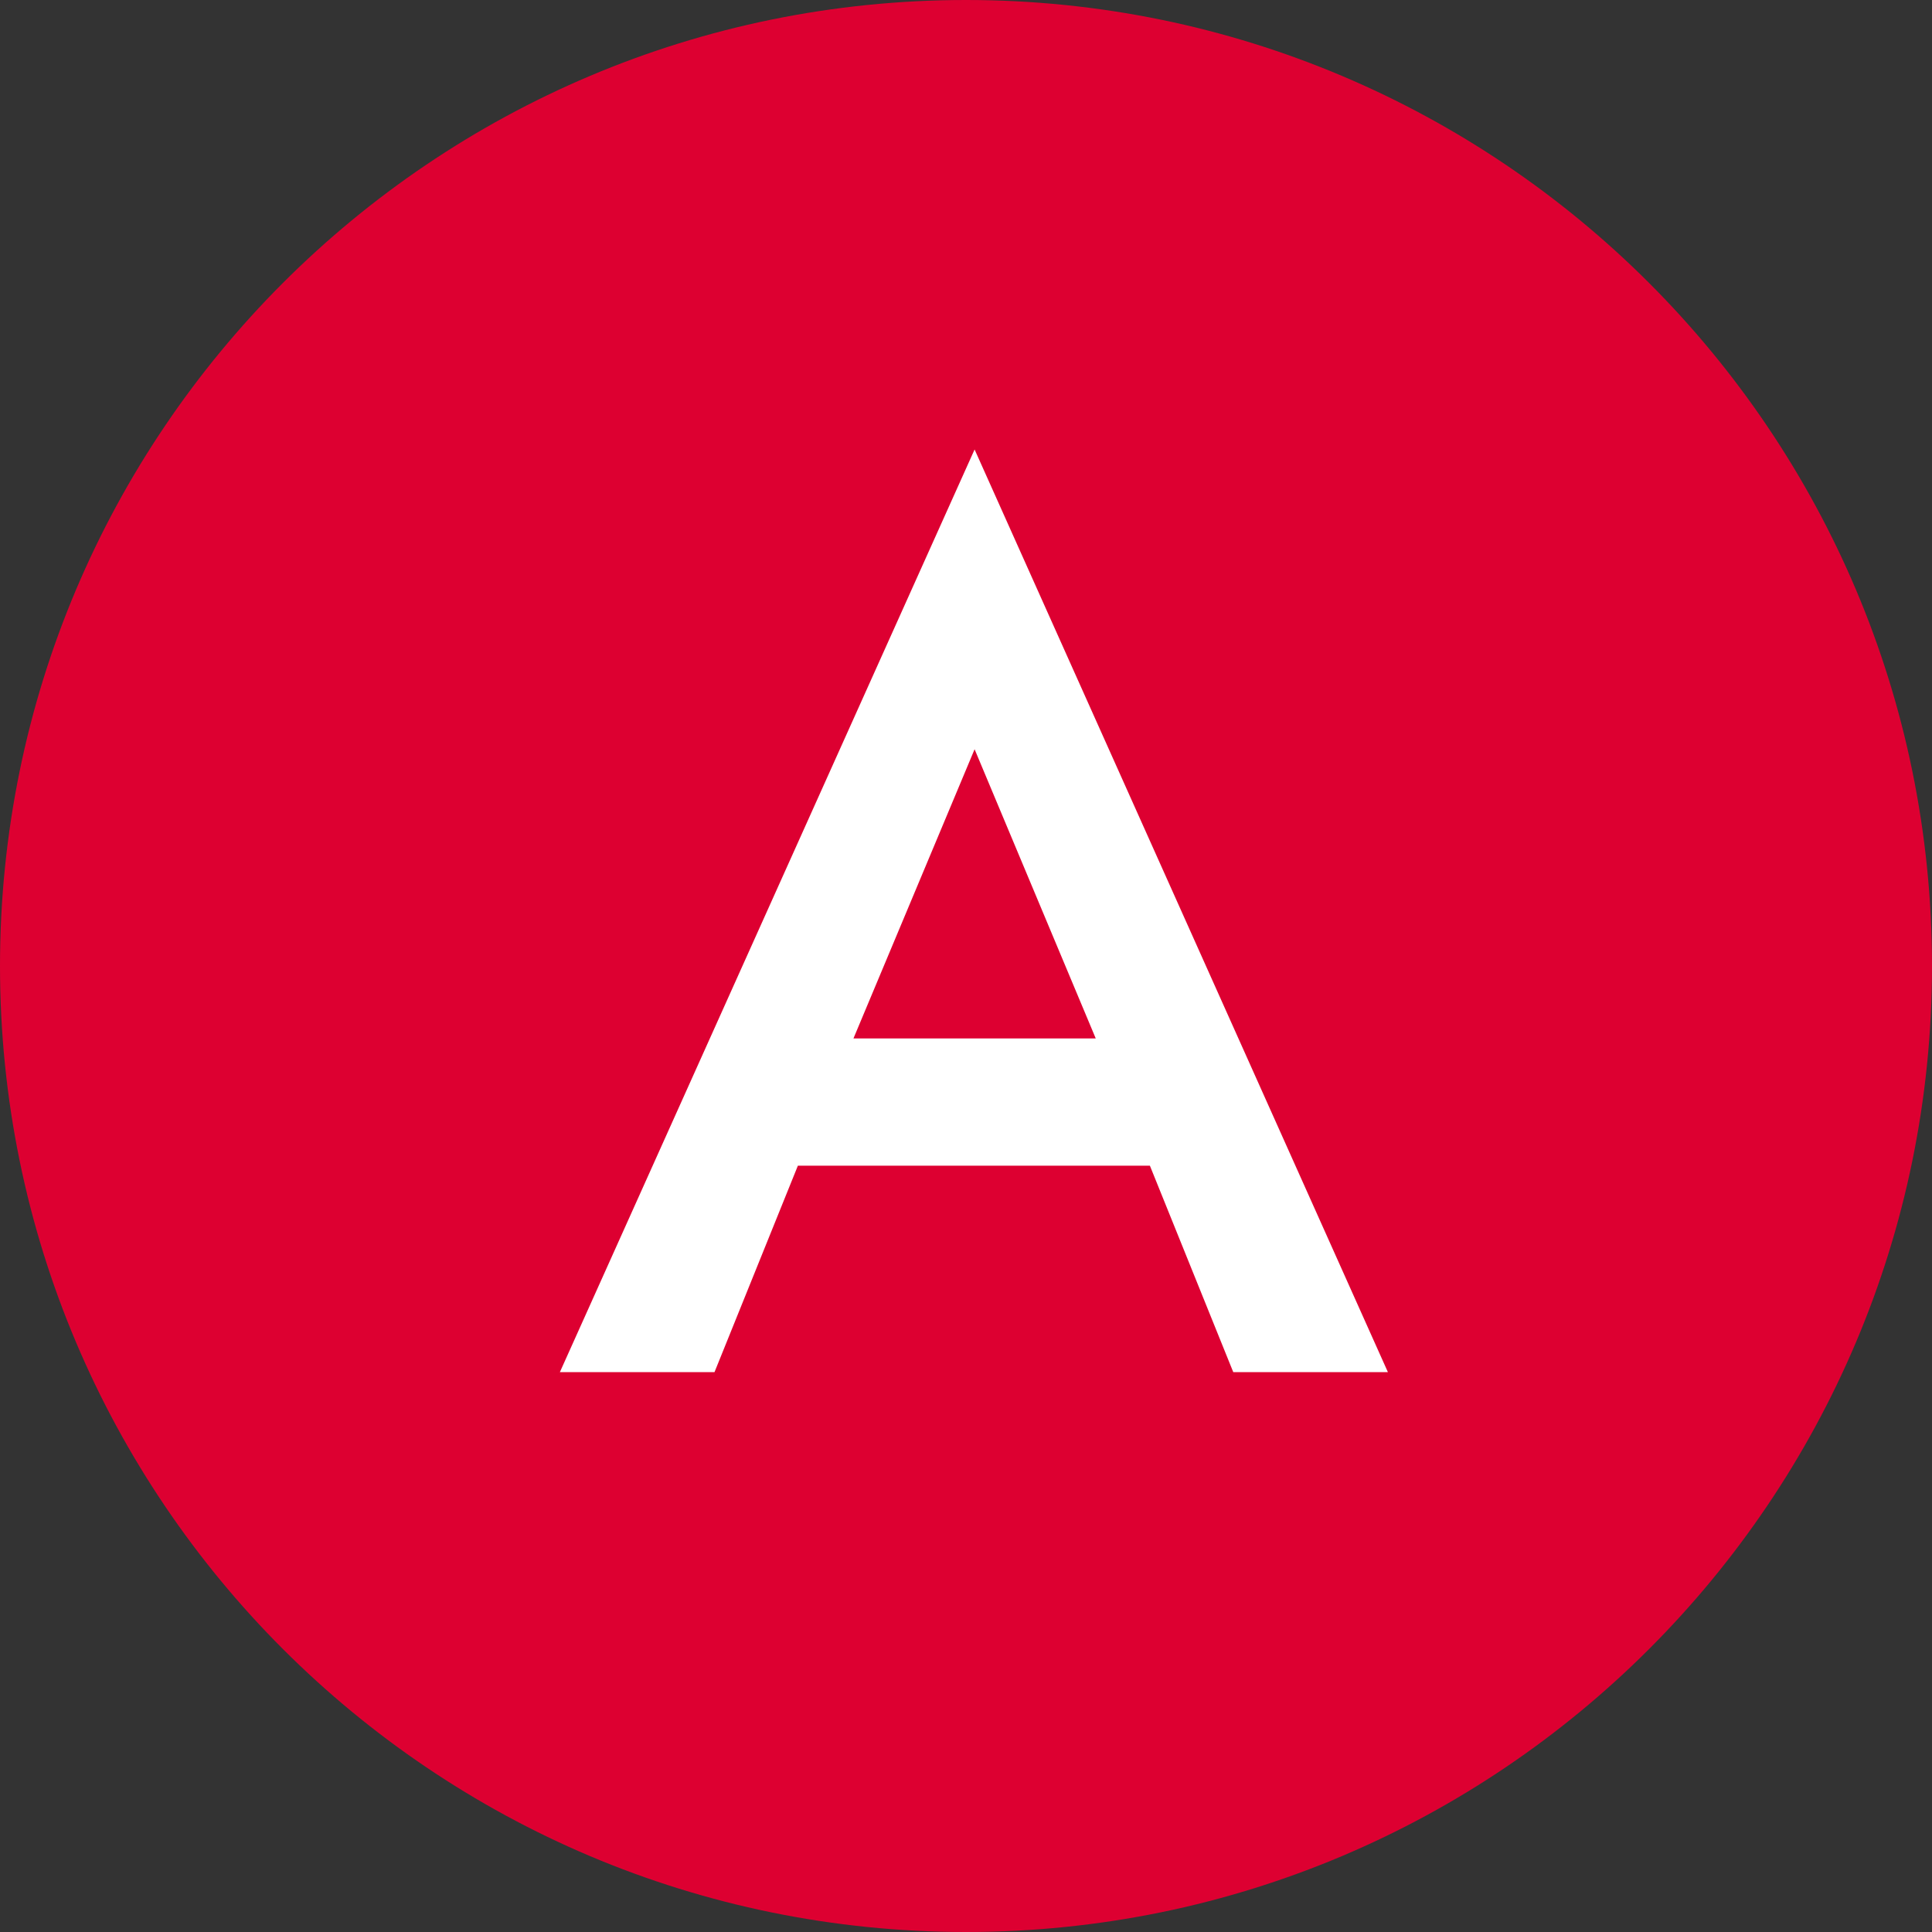 <svg width="245" height="245" viewBox="0 0 245 245" fill="none" xmlns="http://www.w3.org/2000/svg">
<rect x="0" y="0" width="245" height="245" fill="#333333" stroke="none"/>
<path d="M245 122.5C245 190.155 190.155 245 122.5 245C54.845 245 0 190.155 0 122.5C0 54.845 54.845 0 122.5 0C190.155 0 245 54.845 245 122.5Z" fill="#DD0031"/>
<path d="M123.59 57L71 174H90.608L101.181 147.821H145.819L156.392 174H176L123.59 57ZM138.952 131.683H108.229L123.59 95.014L138.952 131.683Z" fill="white"/>
</svg>
